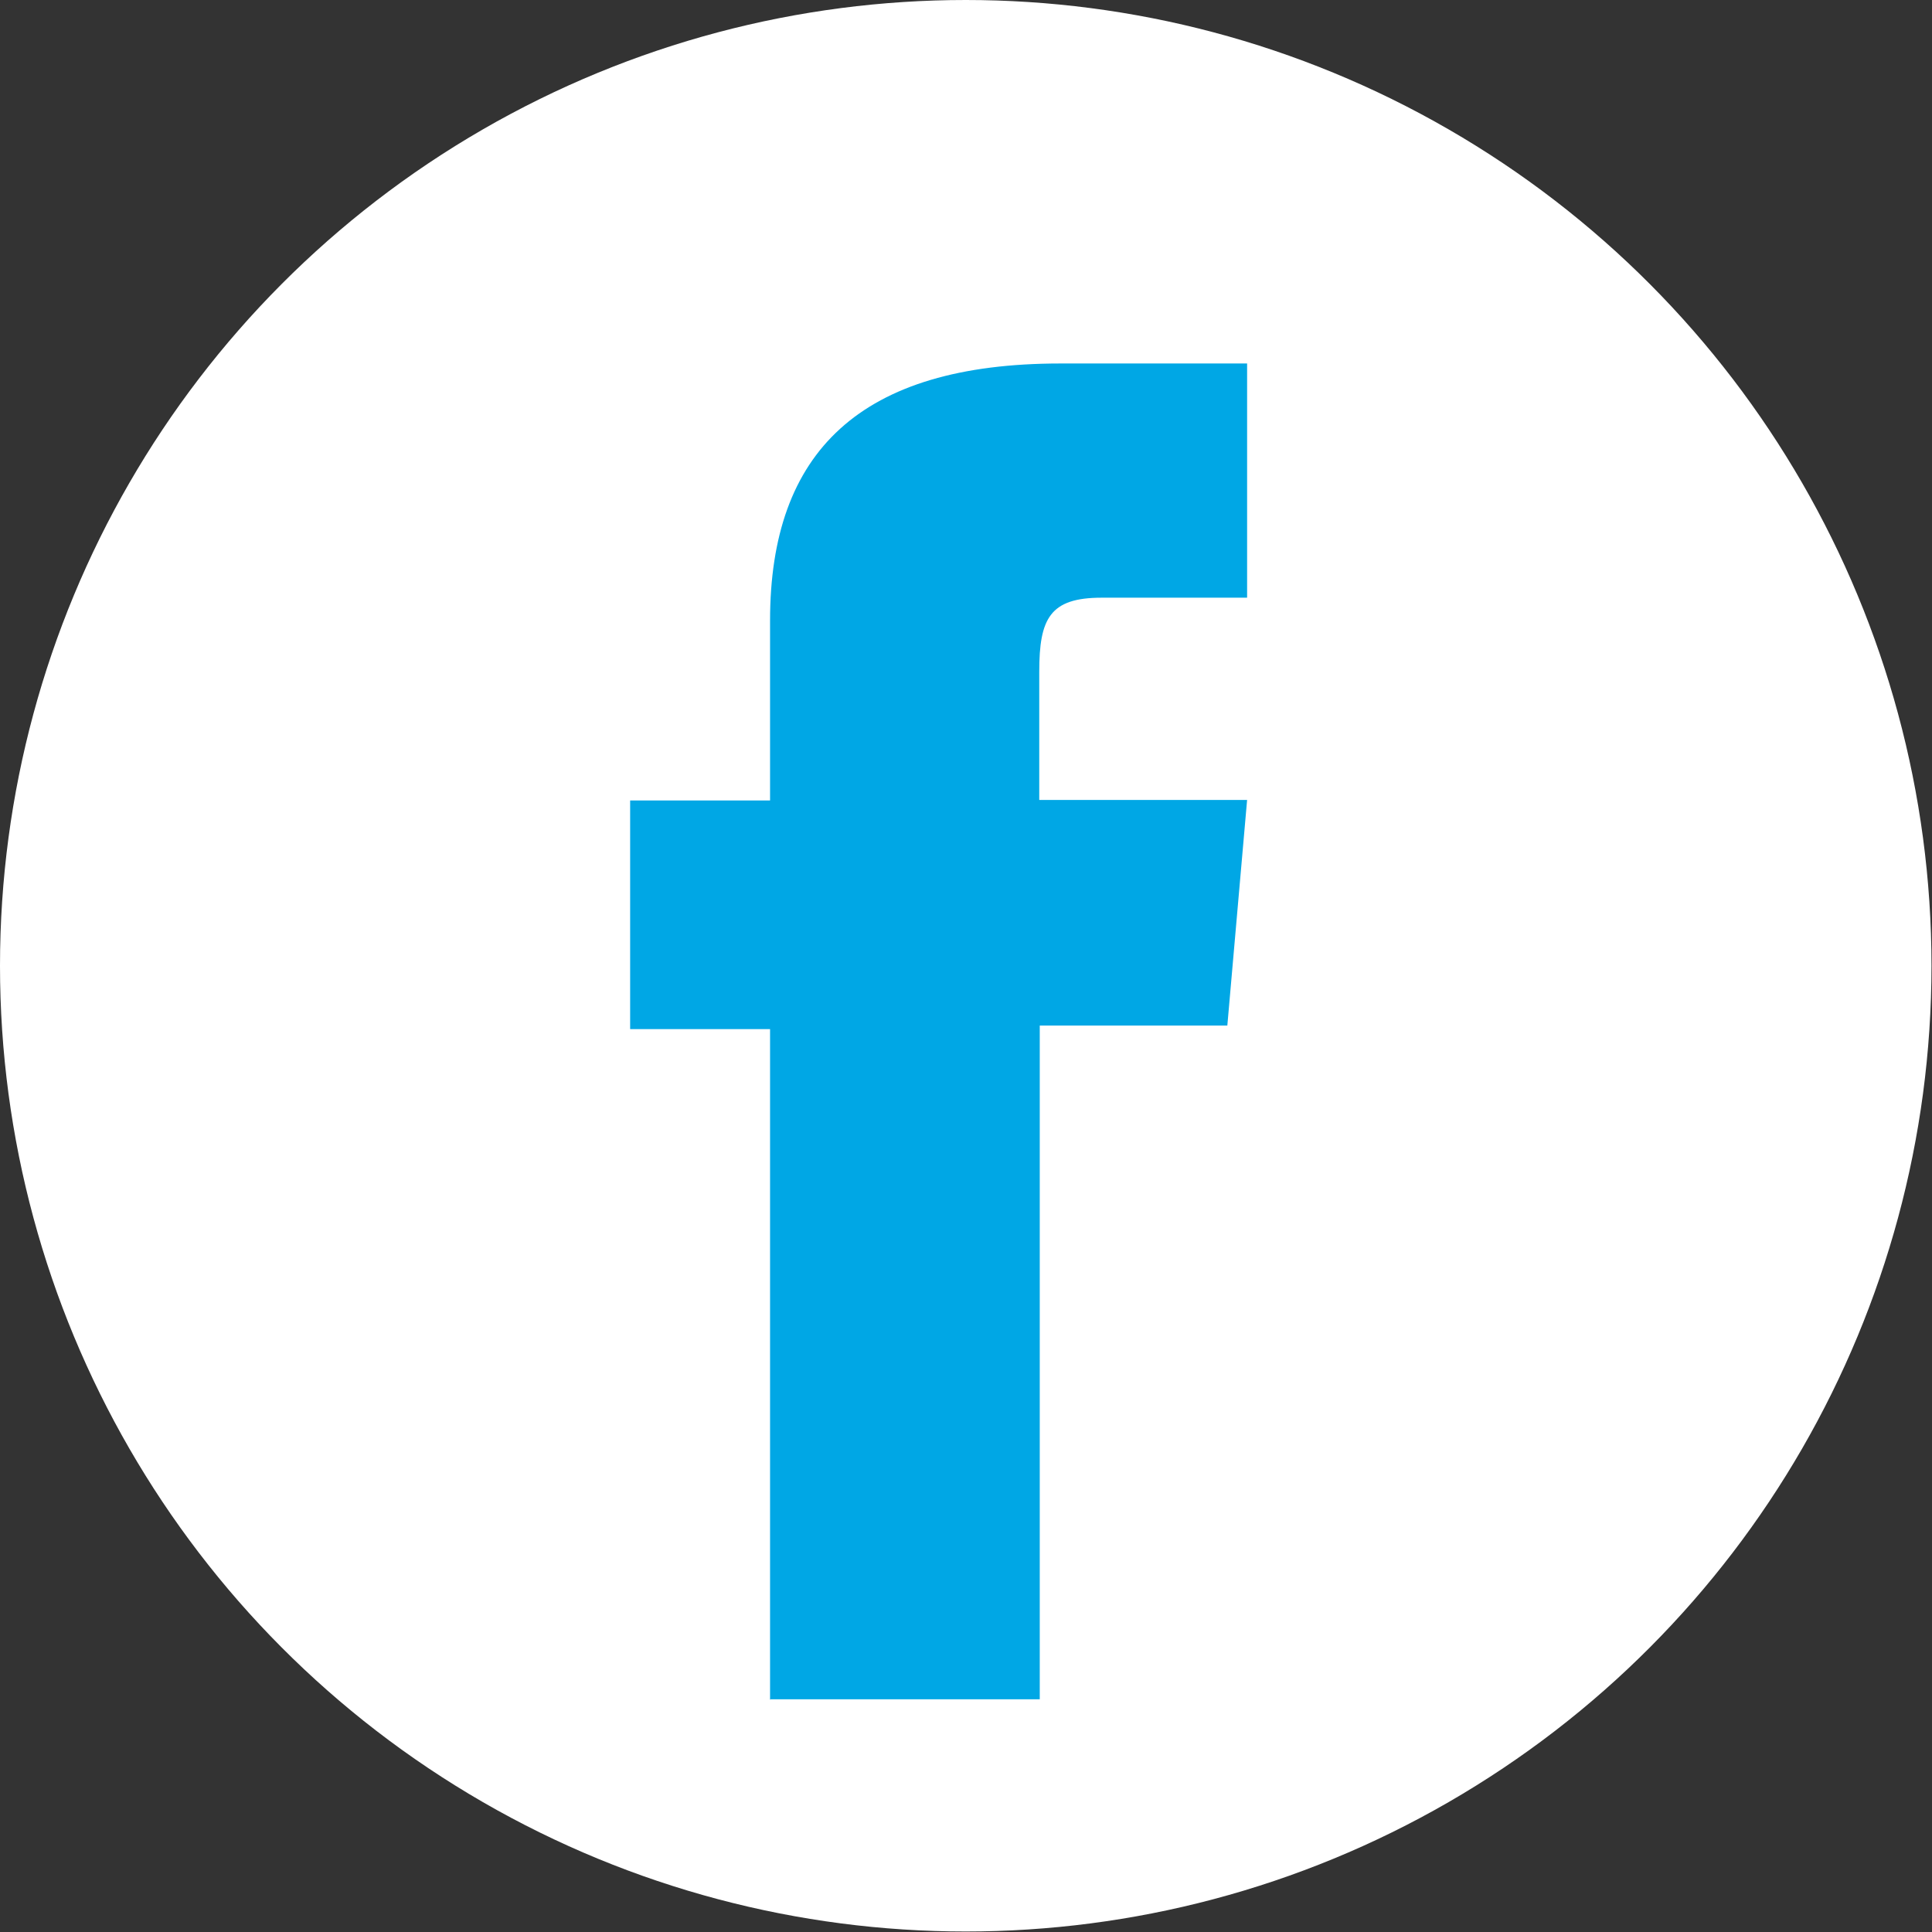 <?xml version="1.0" encoding="UTF-8"?>
<svg xmlns="http://www.w3.org/2000/svg" id="Layer_1" viewBox="0 0 38.11 38.11">
  <rect x="0" y="0" width="38.11" height="38.11" fill="#333333" stroke="none"/>
  <defs>
    <style>.cls-1{fill:#fff;}.cls-1,.cls-2{stroke-width:0px;}.cls-2{fill:#00a7e5;}</style>
  </defs>
  <circle class="cls-1" cx="19.05" cy="19.05" r="19.05"></circle>
  <path class="cls-2" d="M15.2,33.52h5.31v-13.29h3.7l.39-4.45h-4.1v-2.53c0-1.05.21-1.46,1.23-1.46h2.87v-4.62h-3.68c-3.95,0-5.73,1.74-5.73,5.07v3.55h-2.76v4.51h2.76v13.23Z"></path>
</svg>
